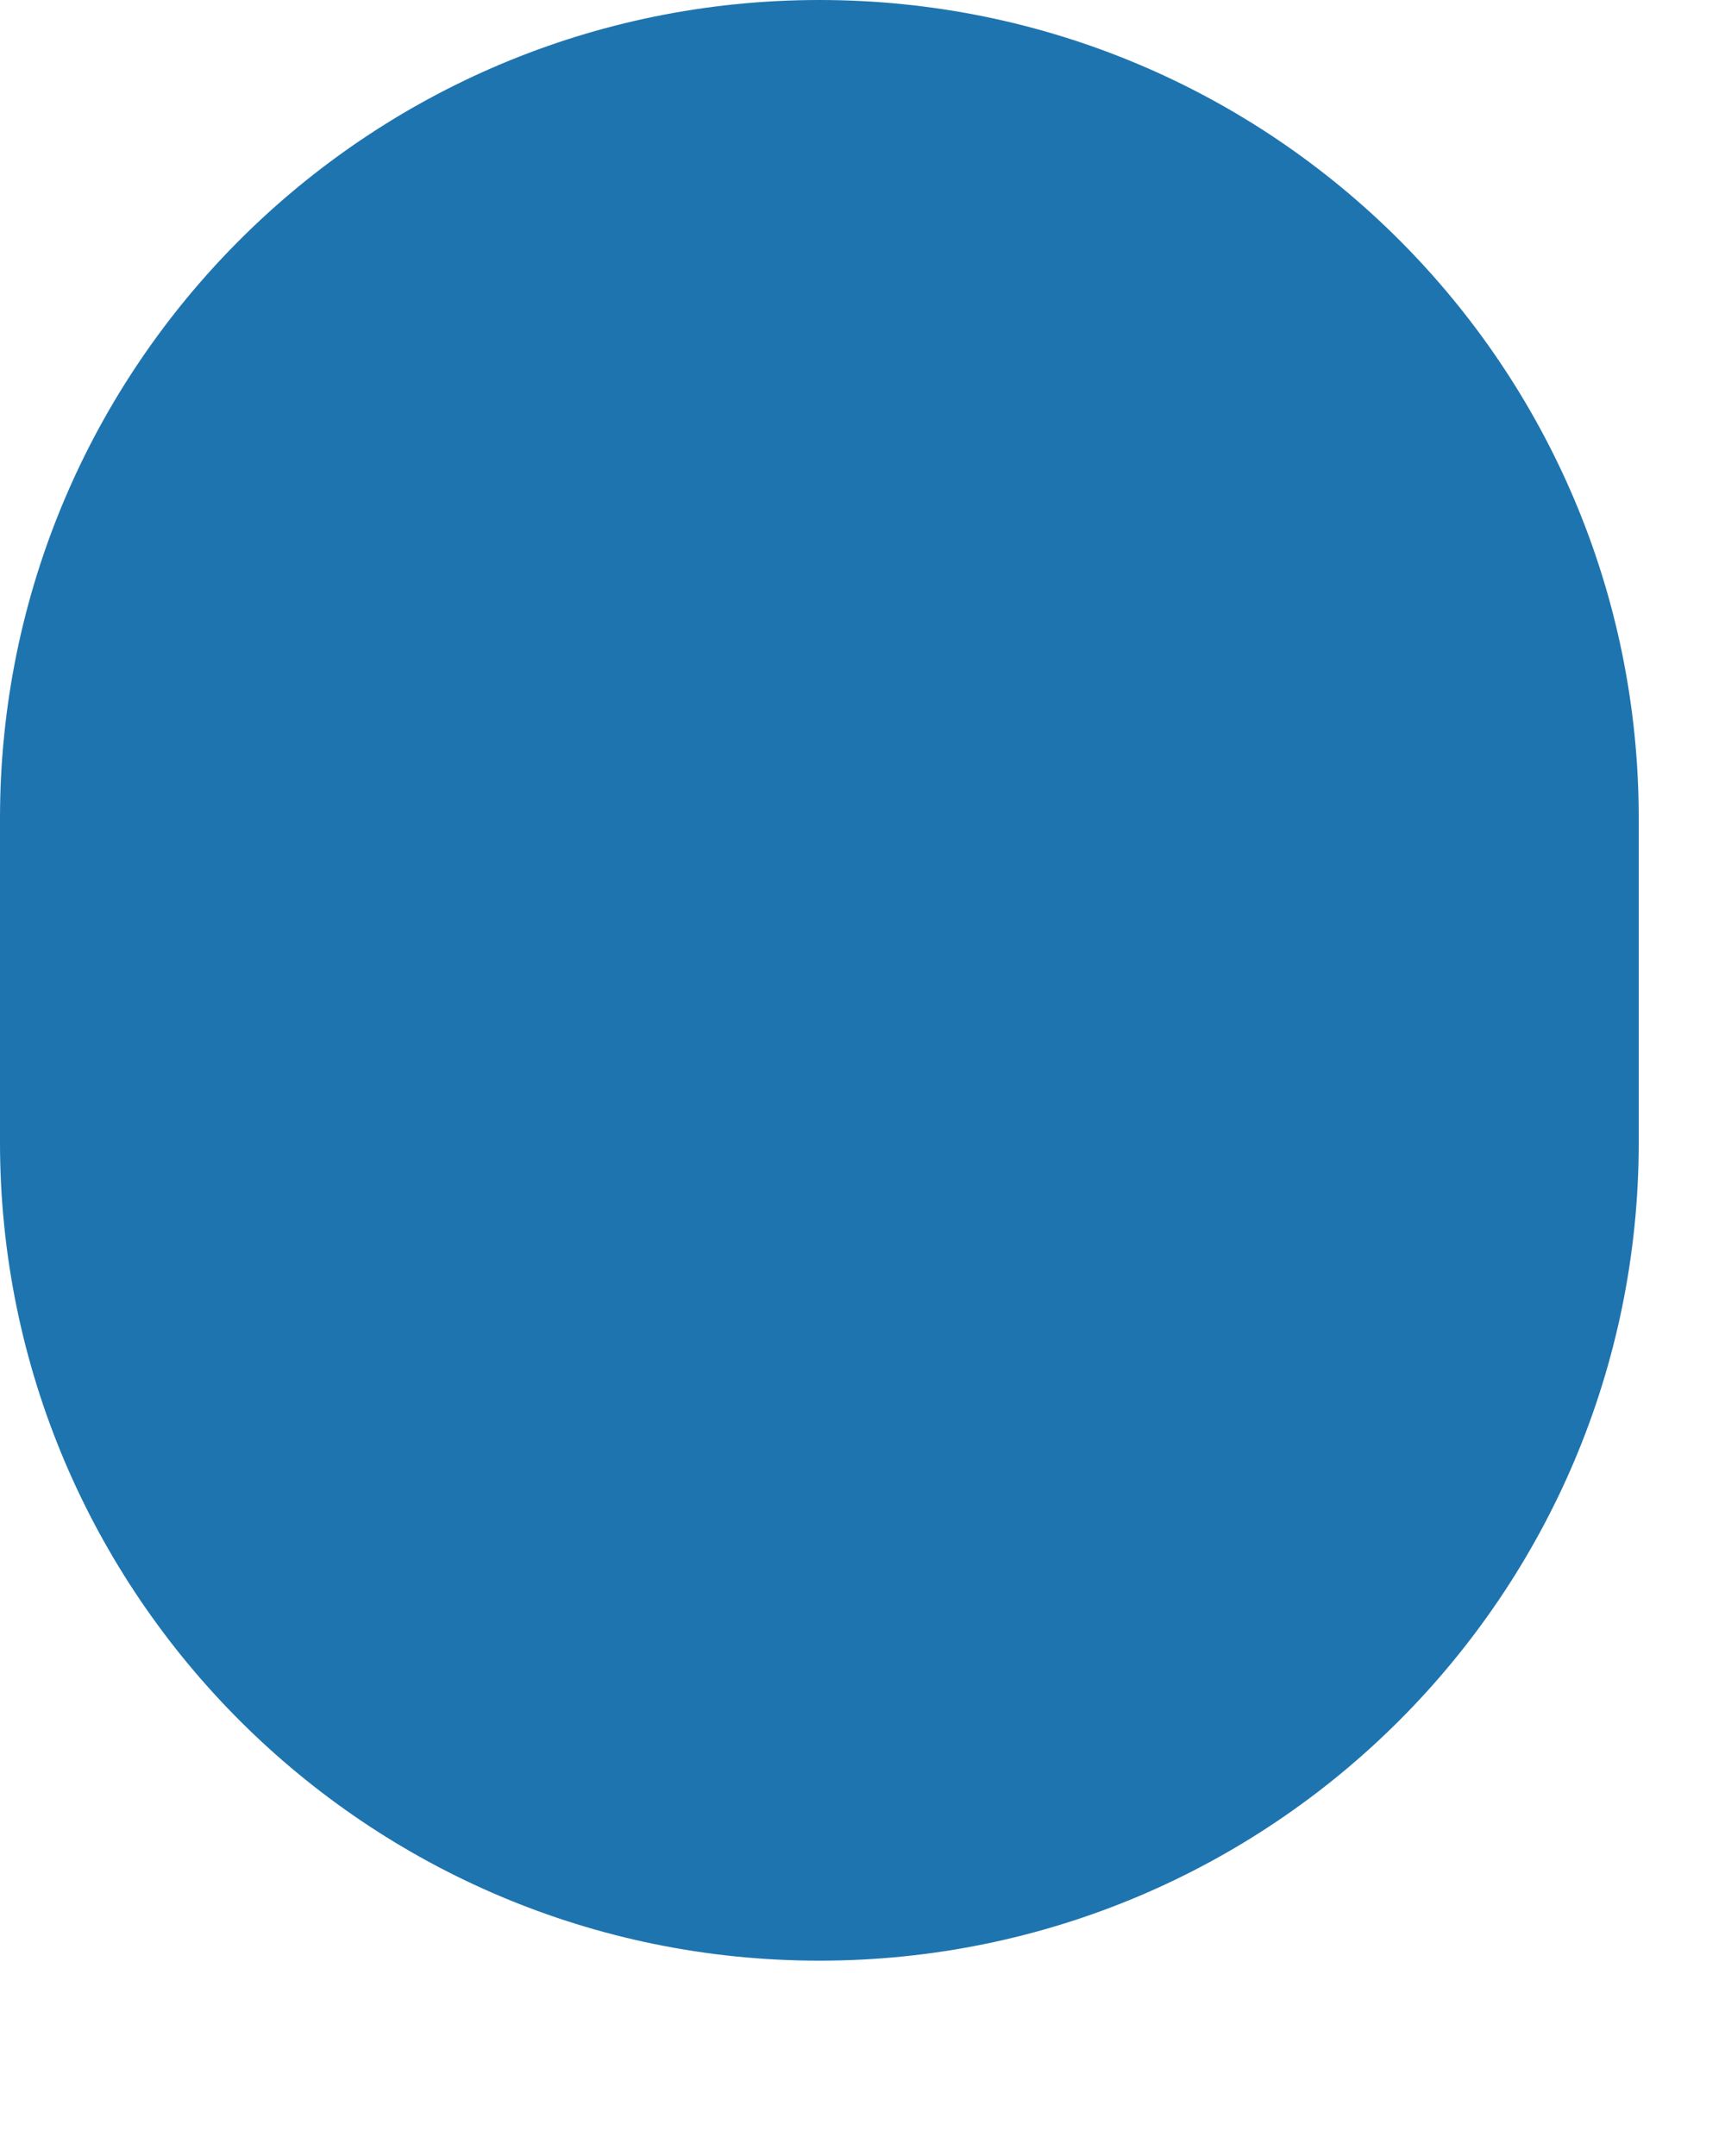<?xml version="1.0" encoding="utf-8"?>
<svg xmlns="http://www.w3.org/2000/svg" fill="none" height="100%" overflow="visible" preserveAspectRatio="none" style="display: block;" viewBox="0 0 4 5" width="100%">
<path d="M1.9 4.547C2.95 4.547 3.8 3.697 3.8 2.649V1.898C3.8 0.849 2.95 0 1.9 0C0.851 0 3.9942e-10 0.849 3.9942e-10 1.898V2.649C-2.1286e-05 3.697 0.851 4.547 1.9 4.547Z" fill="#1E74AF" id="Vector"/>
</svg>